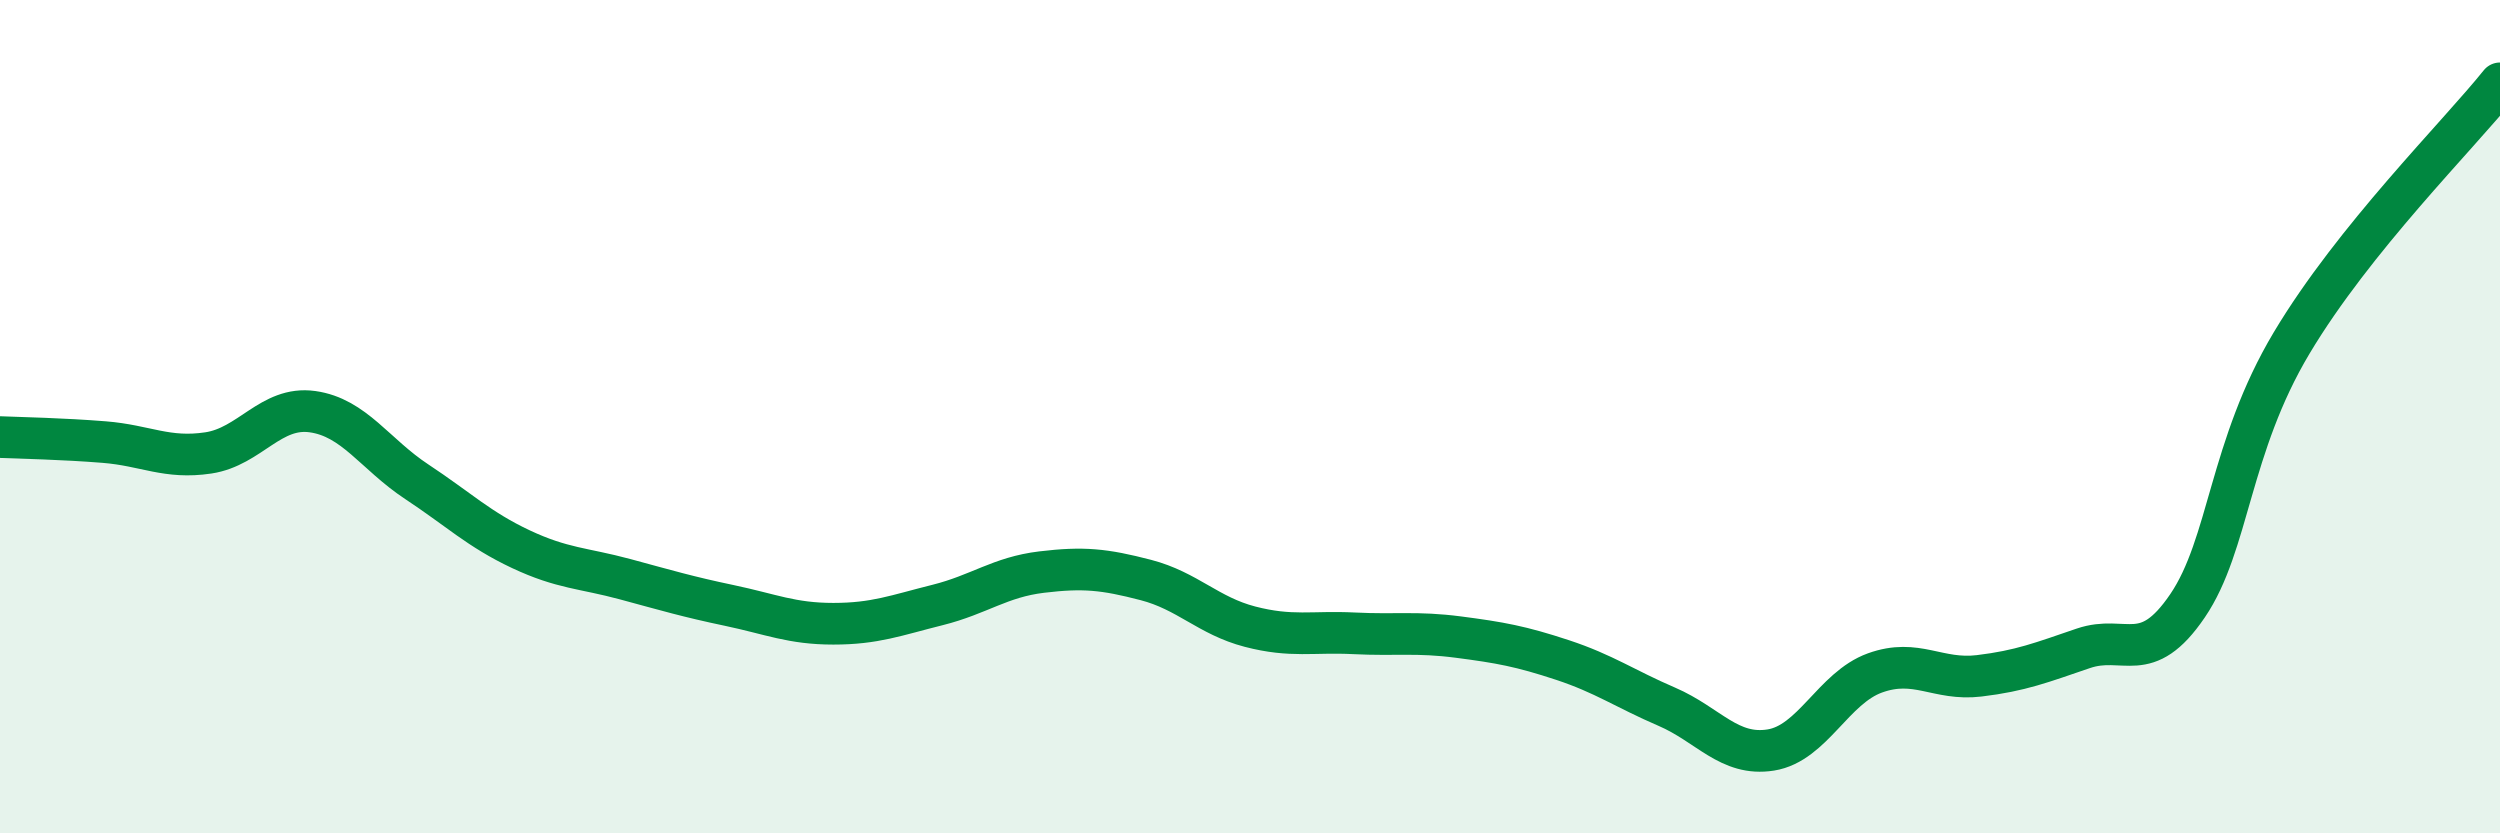 
    <svg width="60" height="20" viewBox="0 0 60 20" xmlns="http://www.w3.org/2000/svg">
      <path
        d="M 0,10.49 C 0.5,10.51 1.5,10.53 2.5,10.61 C 3.5,10.69 4,11.02 5,10.87 C 6,10.72 6.5,9.74 7.5,9.88 C 8.5,10.02 9,10.9 10,11.56 C 11,12.22 11.5,12.71 12.5,13.18 C 13.5,13.65 14,13.63 15,13.9 C 16,14.17 16.5,14.32 17.5,14.53 C 18.5,14.74 19,14.97 20,14.97 C 21,14.97 21.5,14.77 22.5,14.52 C 23.5,14.27 24,13.85 25,13.73 C 26,13.61 26.5,13.66 27.5,13.92 C 28.5,14.18 29,14.78 30,15.04 C 31,15.3 31.5,15.15 32.5,15.2 C 33.5,15.25 34,15.16 35,15.29 C 36,15.42 36.5,15.51 37.5,15.84 C 38.5,16.17 39,16.53 40,16.96 C 41,17.39 41.5,18.16 42.5,18 C 43.5,17.84 44,16.51 45,16.15 C 46,15.79 46.5,16.34 47.5,16.22 C 48.5,16.1 49,15.9 50,15.56 C 51,15.22 51.5,16.01 52.5,14.54 C 53.5,13.07 53.5,10.74 55,8.23 C 56.5,5.72 59,3.25 60,2L60 20L0 20Z"
        fill="#008740"
        opacity="0.1"
        stroke-linecap="round"
        stroke-linejoin="round"
      />
      <path
        d="M 0,10.49 C 0.5,10.51 1.5,10.53 2.5,10.61 C 3.5,10.69 4,11.02 5,10.87 C 6,10.72 6.5,9.74 7.5,9.88 C 8.5,10.02 9,10.9 10,11.56 C 11,12.22 11.5,12.71 12.5,13.18 C 13.5,13.65 14,13.63 15,13.9 C 16,14.17 16.5,14.32 17.5,14.53 C 18.5,14.74 19,14.97 20,14.97 C 21,14.97 21.5,14.77 22.5,14.52 C 23.5,14.27 24,13.85 25,13.73 C 26,13.61 26.5,13.66 27.5,13.92 C 28.5,14.18 29,14.78 30,15.04 C 31,15.3 31.5,15.15 32.5,15.2 C 33.5,15.25 34,15.16 35,15.29 C 36,15.42 36.5,15.51 37.5,15.84 C 38.5,16.17 39,16.53 40,16.96 C 41,17.39 41.5,18.16 42.5,18 C 43.5,17.84 44,16.51 45,16.15 C 46,15.79 46.5,16.34 47.5,16.22 C 48.5,16.1 49,15.9 50,15.56 C 51,15.22 51.5,16.01 52.5,14.54 C 53.5,13.07 53.5,10.74 55,8.23 C 56.5,5.72 59,3.25 60,2"
        stroke="#008740"
        stroke-width="1"
        fill="none"
        stroke-linecap="round"
        stroke-linejoin="round"
      />
    </svg>
  